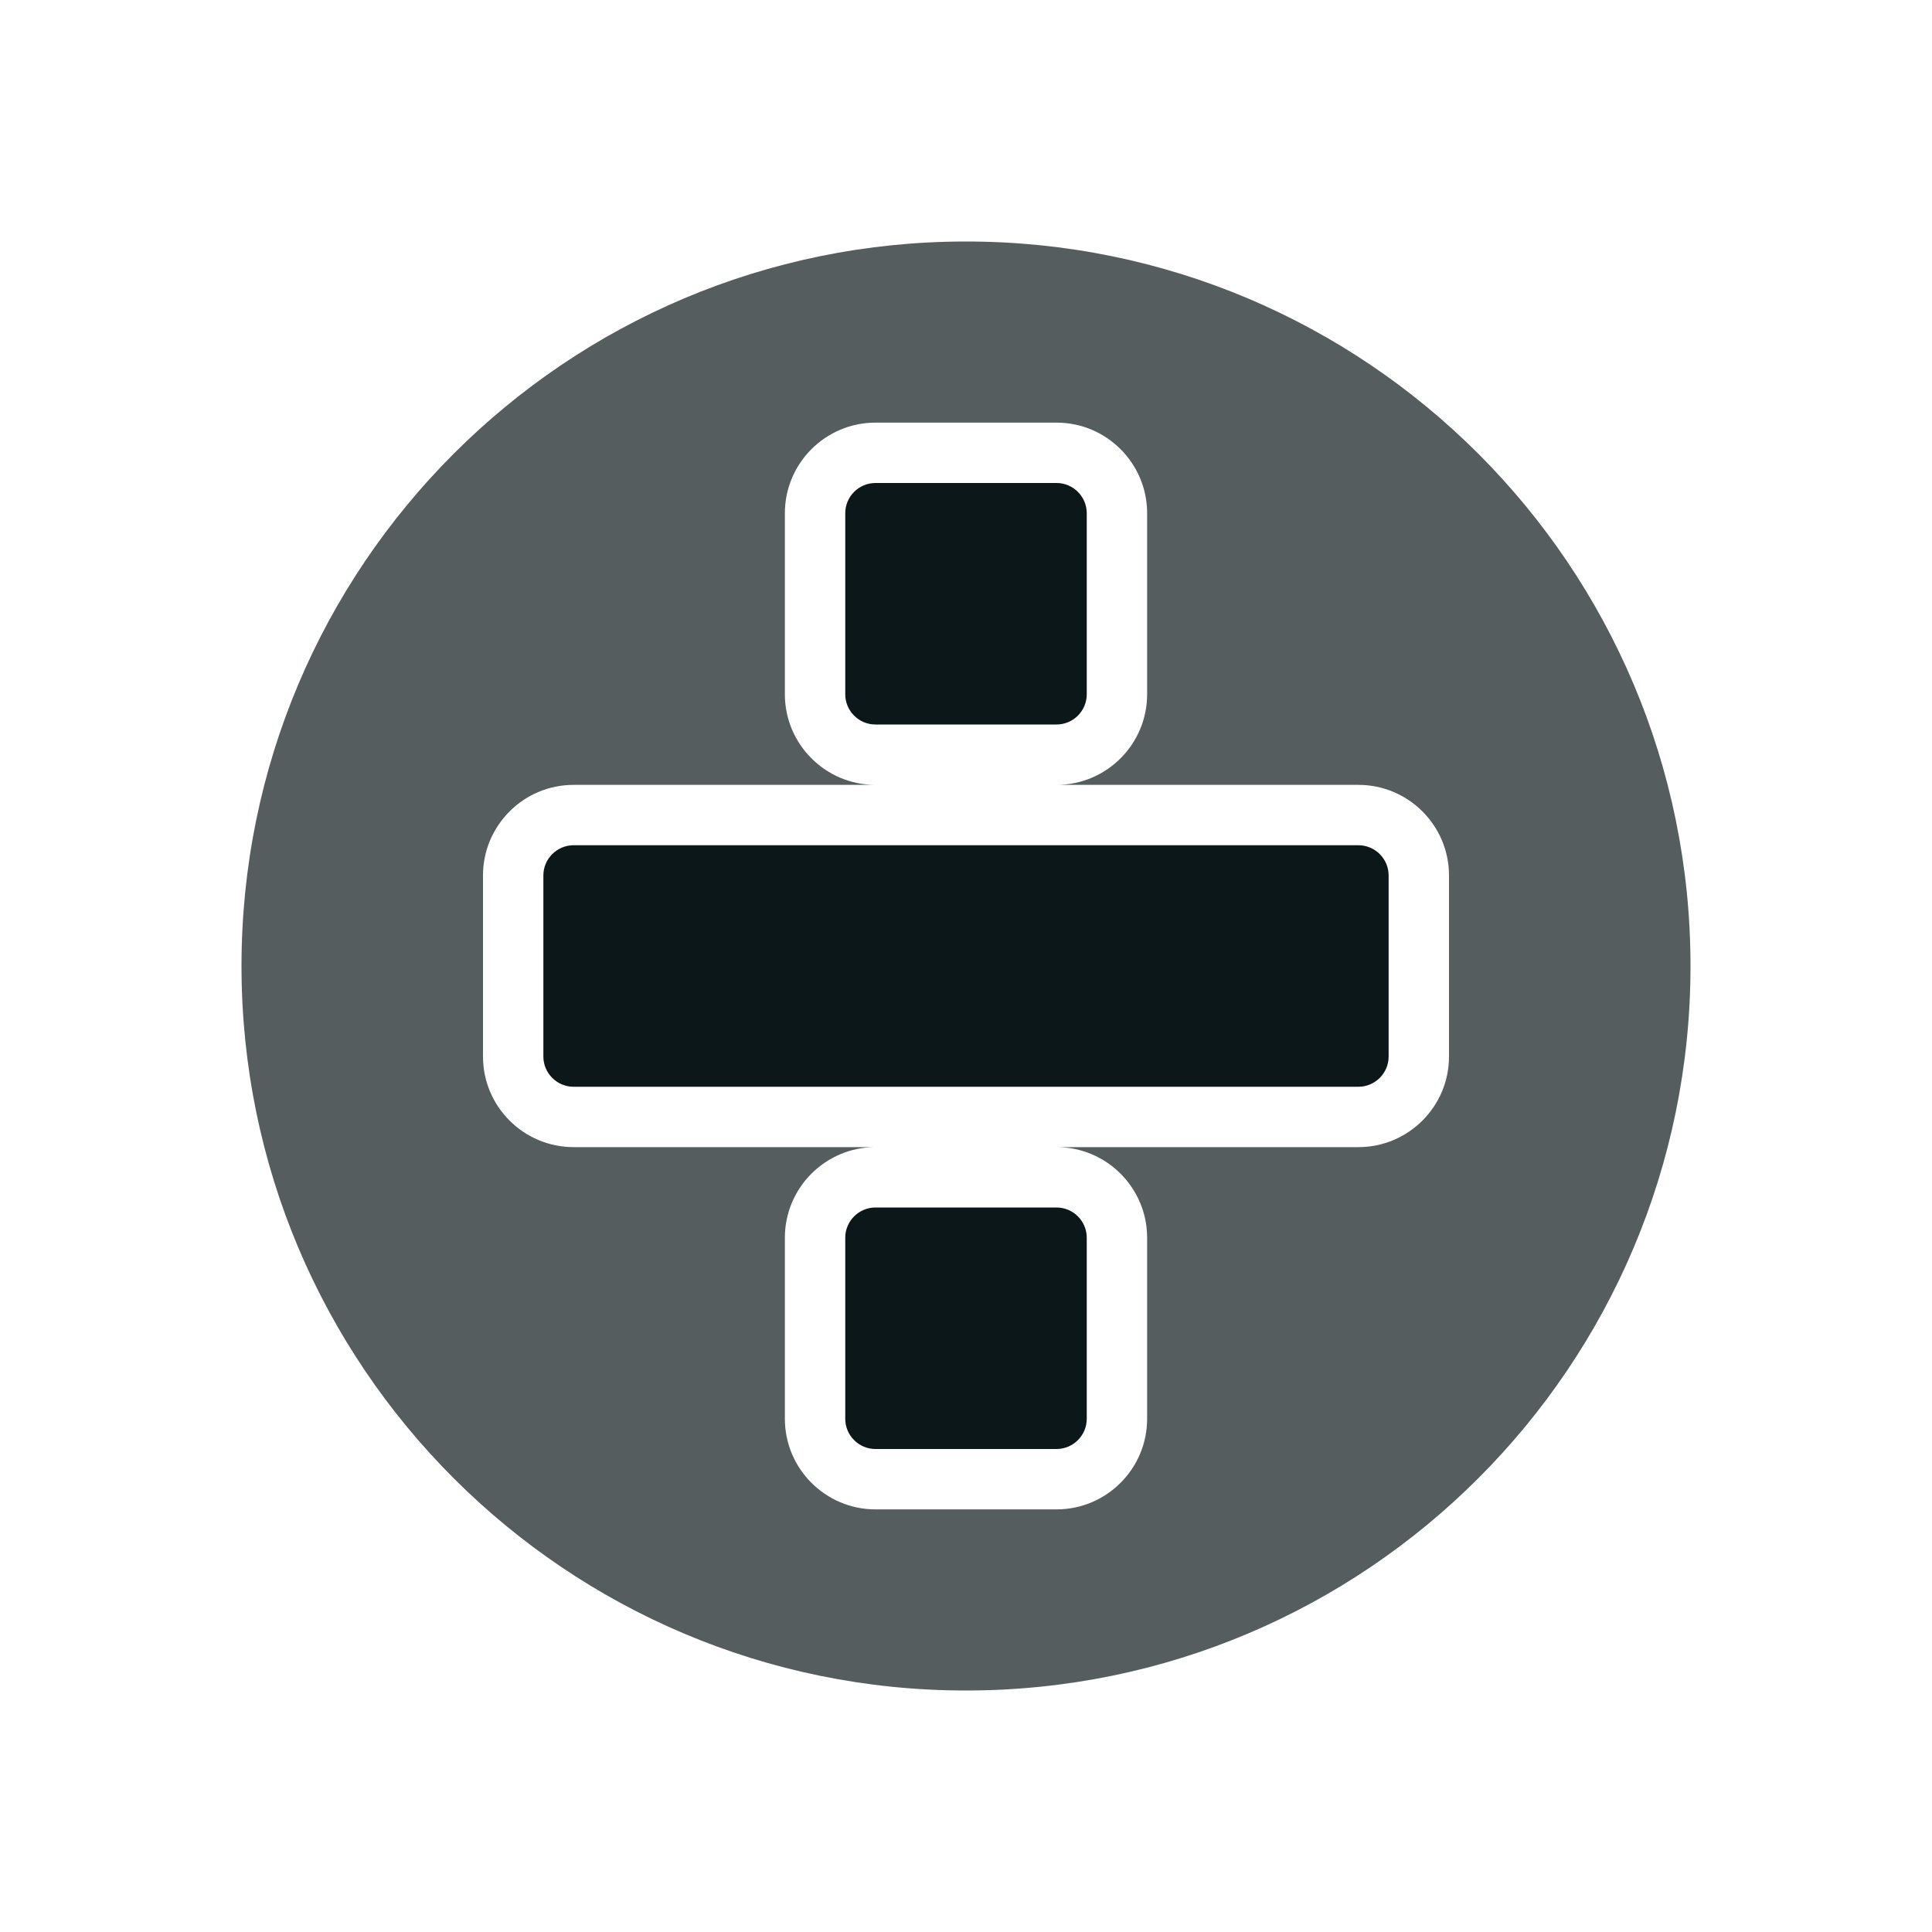 <?xml version="1.0" encoding="utf-8"?><!-- Uploaded to: SVG Repo, www.svgrepo.com, Generator: SVG Repo Mixer Tools -->
<svg version="1.1" id="Uploaded to svgrepo.com" xmlns="http://www.w3.org/2000/svg" xmlns:xlink="http://www.w3.org/1999/xlink" 
	 width="800px" height="800px" viewBox="0 0 32 32" xml:space="preserve">
<style type="text/css">
	.duotone_twee{fill:#555D5E;}
	.duotone_een{fill:#0B1719;}
	.st0{fill:#FFF9F9;}
	.st1{fill:#808080;}
</style>
<g>
	<path class="duotone_een" d="M9,17.5v-3C9,14.225,9.225,14,9.5,14h13c0.275,0,0.5,0.225,0.5,0.5v3c0,0.275-0.225,0.5-0.5,0.5h-13
		C9.225,18,9,17.775,9,17.5z M14.5,12h3c0.275,0,0.5-0.225,0.5-0.5v-3C18,8.225,17.775,8,17.5,8h-3C14.225,8,14,8.225,14,8.5v3
		C14,11.775,14.225,12,14.5,12z M14.5,24h3c0.275,0,0.5-0.225,0.5-0.5v-3c0-0.275-0.225-0.5-0.5-0.5h-3c-0.275,0-0.5,0.225-0.5,0.5
		v3C14,23.775,14.225,24,14.5,24z"/>
	<path class="duotone_twee" d="M16,4C9.373,4,4,9.373,4,16c0,6.627,5.373,12,12,12s12-5.373,12-12C28,9.373,22.627,4,16,4z M24,17.5
		c0,0.827-0.673,1.5-1.5,1.5h-5c0.827,0,1.5,0.673,1.5,1.5v3c0,0.827-0.673,1.5-1.5,1.5h-3c-0.827,0-1.5-0.673-1.5-1.5v-3
		c0-0.827,0.673-1.5,1.5-1.5h-5C8.673,19,8,18.327,8,17.5v-3C8,13.673,8.673,13,9.5,13h5c-0.827,0-1.5-0.673-1.5-1.5v-3
		C13,7.673,13.673,7,14.5,7h3C18.327,7,19,7.673,19,8.5v3c0,0.827-0.673,1.5-1.5,1.5h5c0.827,0,1.5,0.673,1.5,1.5V17.5z"/>
</g>
</svg>
